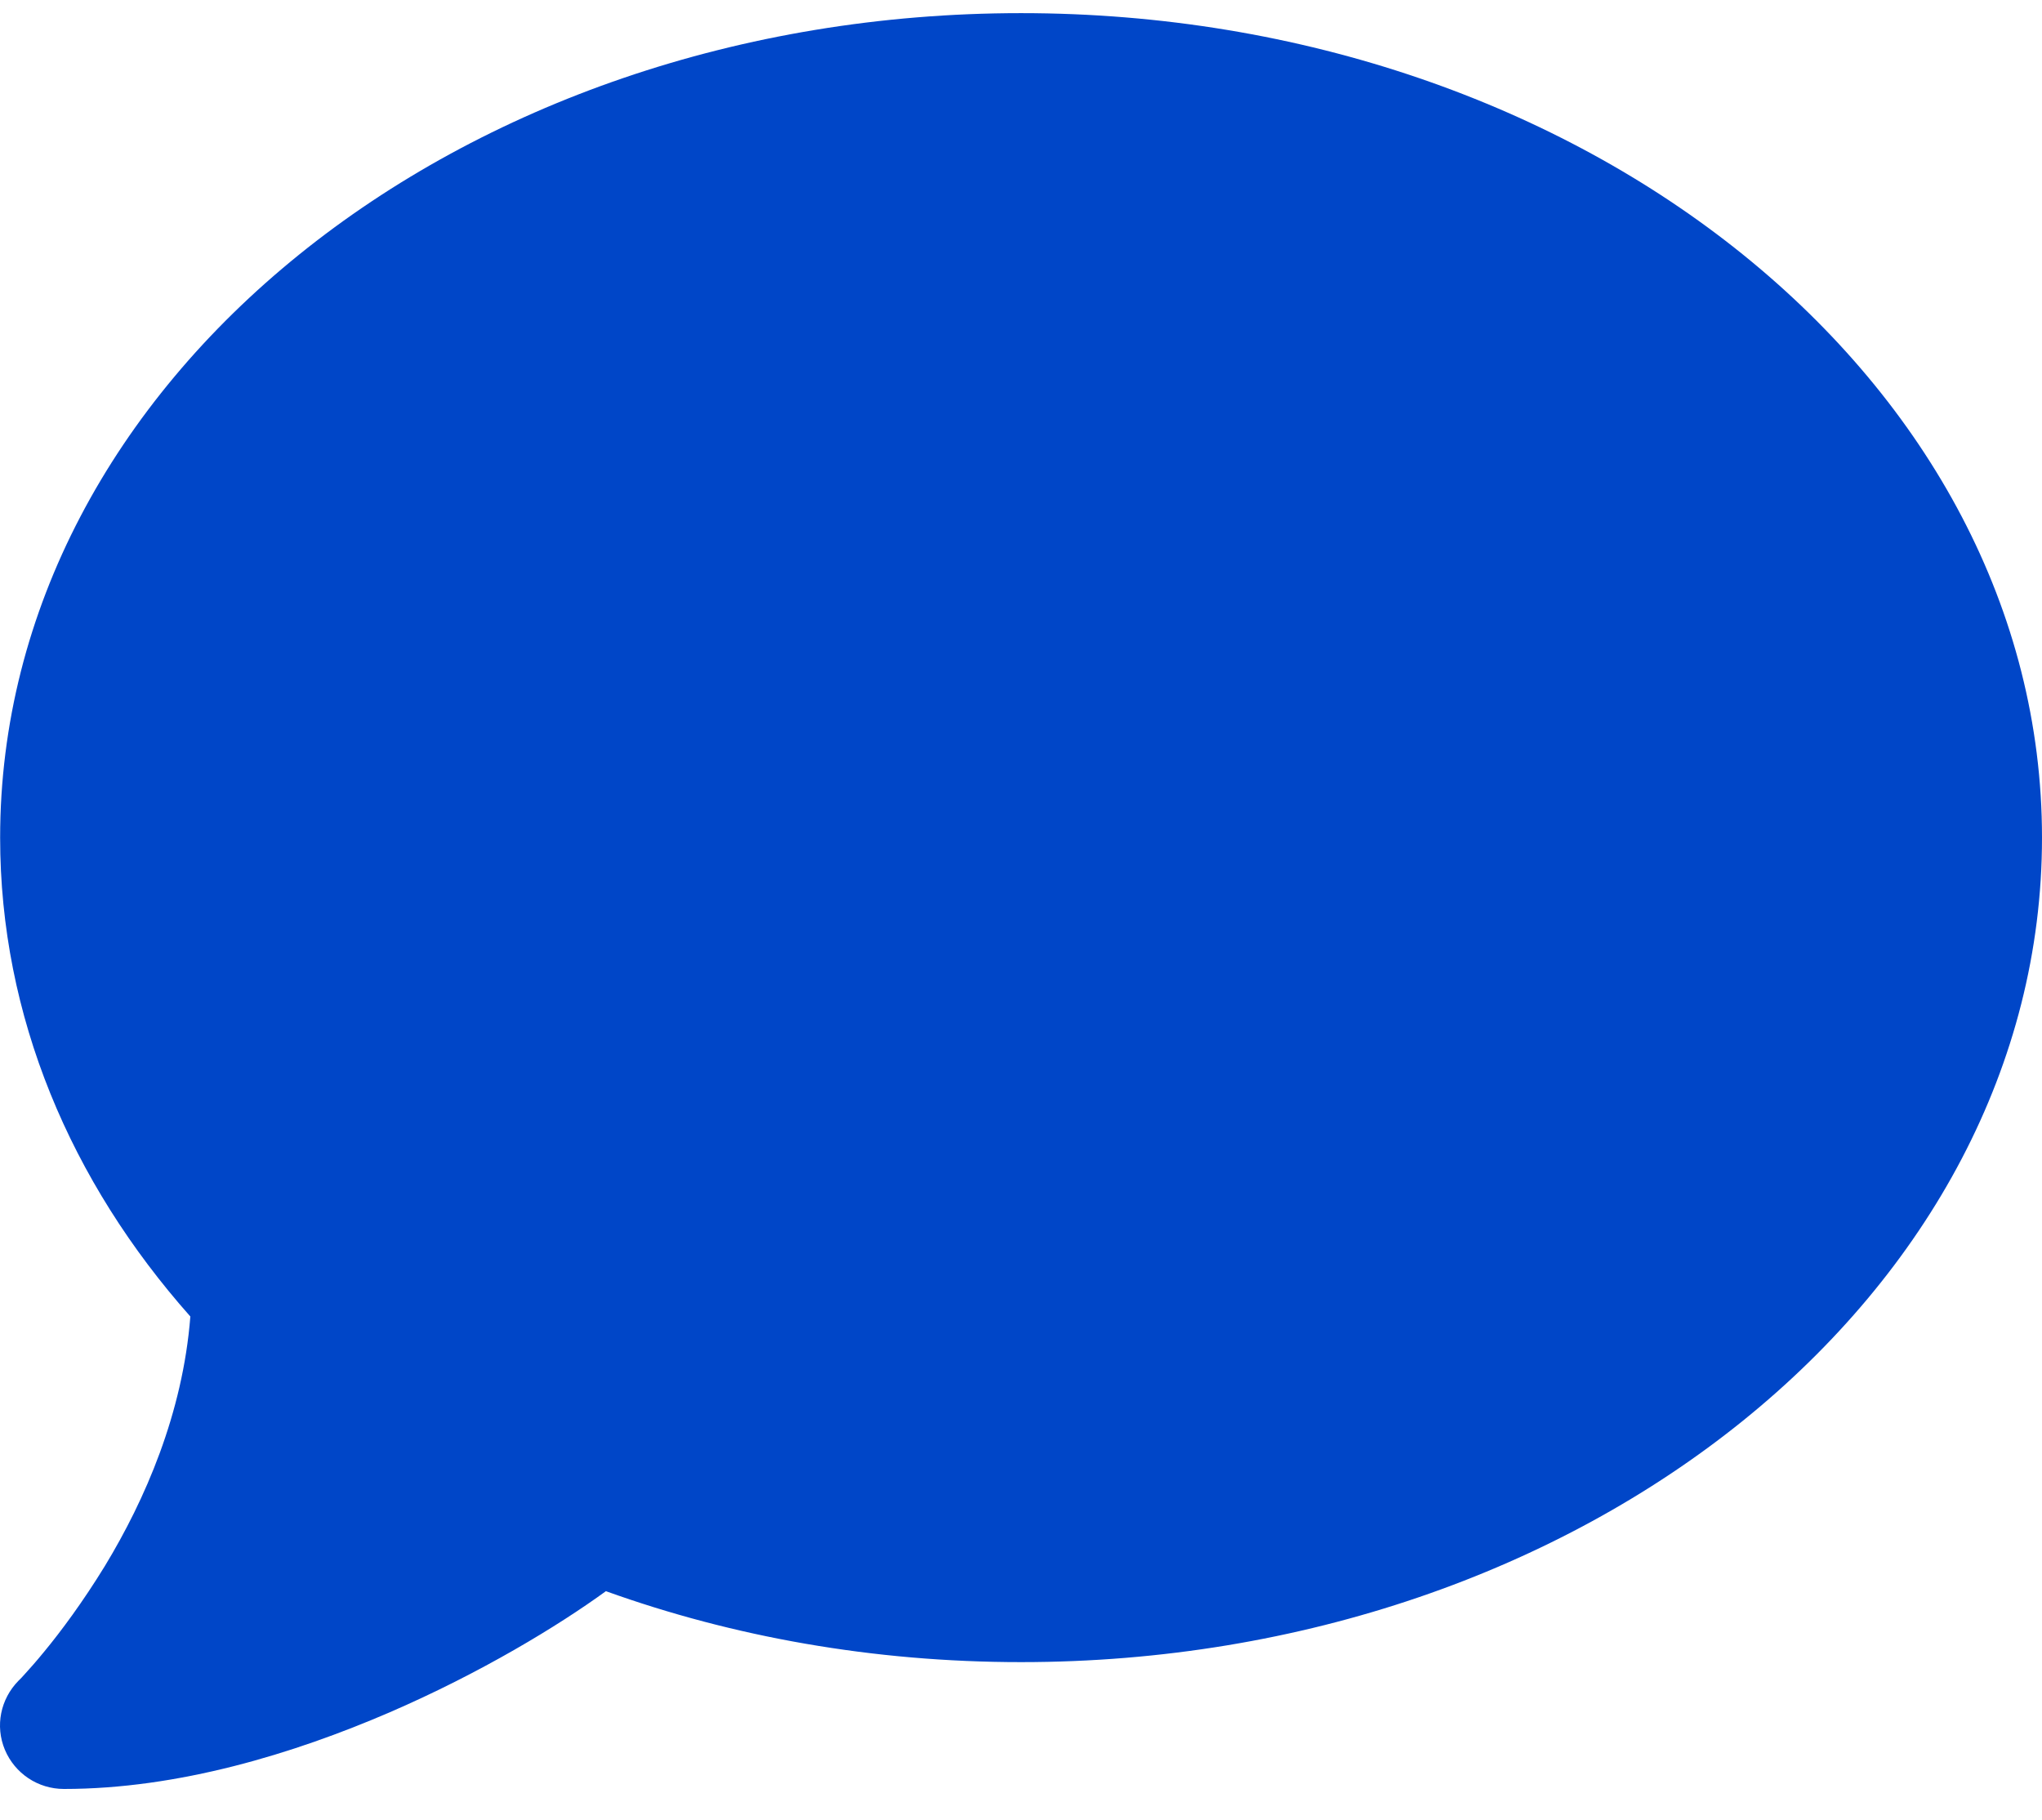 <svg width="46" height="41" viewBox="0 0 46 41" fill="none" xmlns="http://www.w3.org/2000/svg">
<path d="M46 18.868C46 29.127 35.705 37.439 23.001 37.439C19.668 37.439 16.506 36.868 13.649 35.841C12.58 36.618 10.837 37.68 8.771 38.573C6.615 39.502 4.018 40.296 1.44 40.296C0.856 40.296 0.335 39.948 0.11 39.413C-0.114 38.877 0.012 38.27 0.416 37.859L0.443 37.832C0.47 37.805 0.506 37.77 0.56 37.707C0.658 37.6 0.811 37.43 1 37.198C1.368 36.752 1.862 36.091 2.365 35.27C3.264 33.788 4.117 31.841 4.288 29.654C1.593 26.618 0.003 22.895 0.003 18.868C0.003 8.609 10.298 0.296 23.001 0.296C35.705 0.296 46 8.609 46 18.868Z" fill="#0046C8"/>
</svg>
